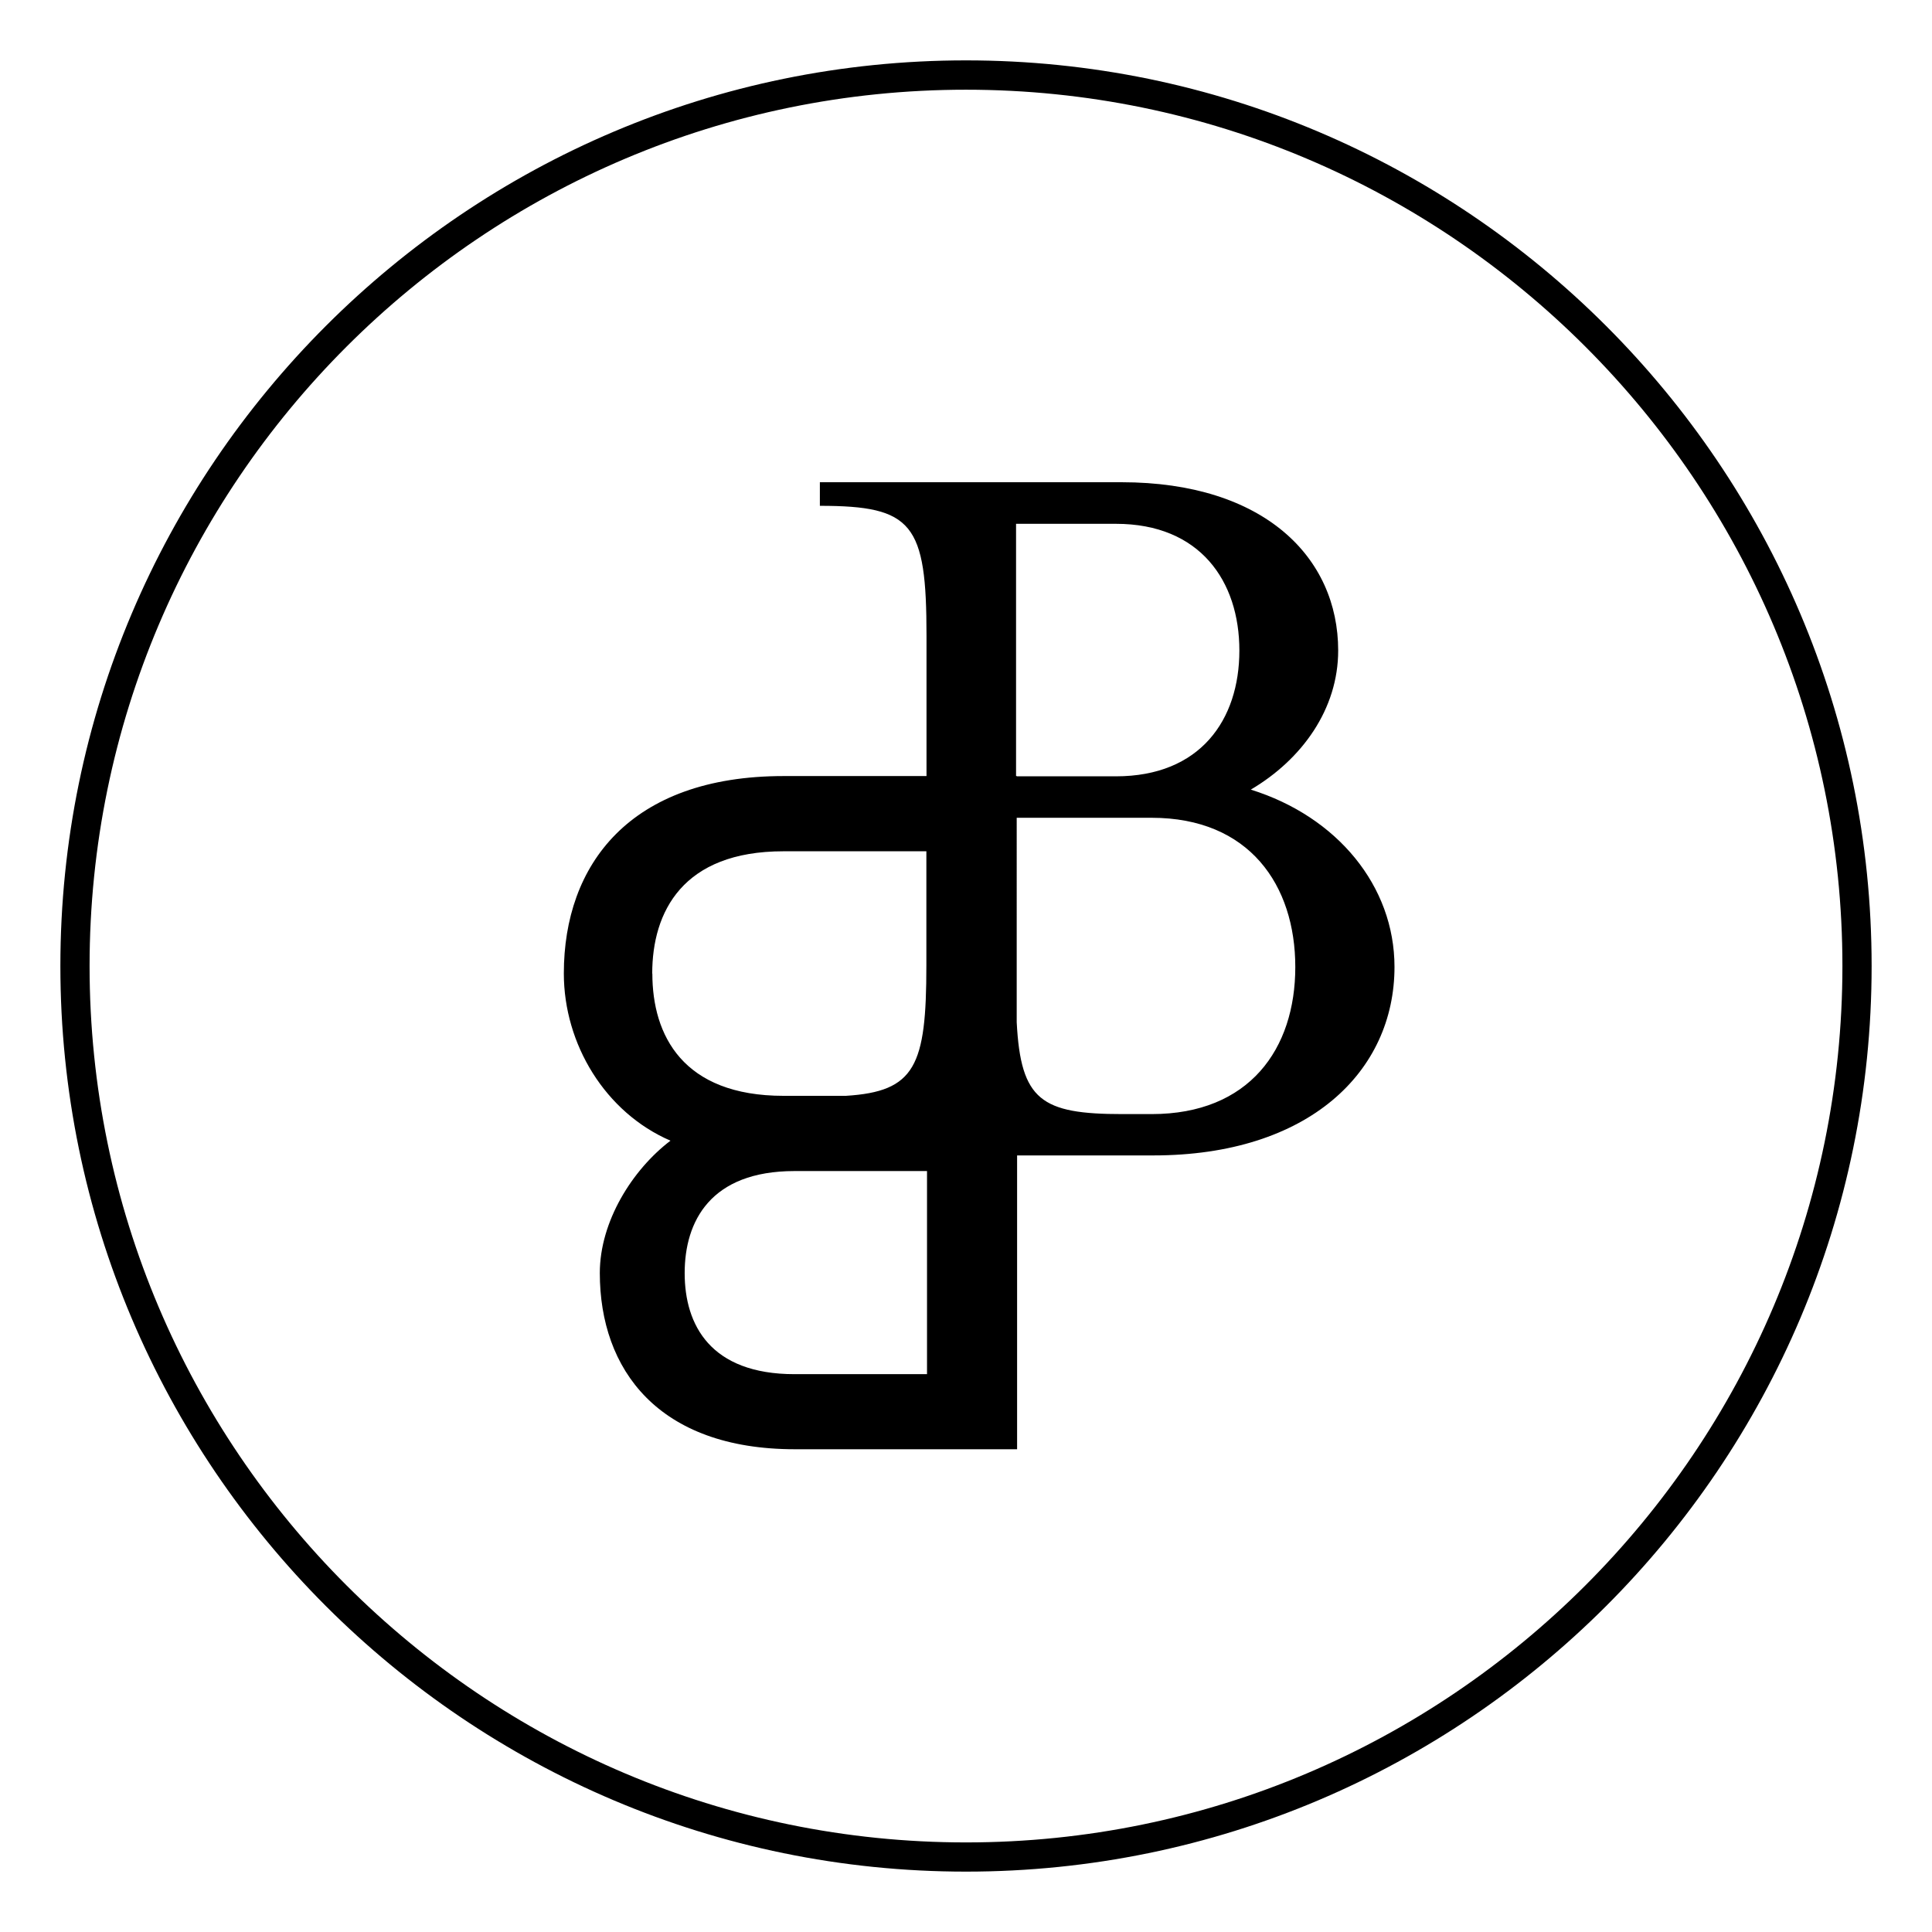 <svg width="256" height="256" viewBox="0 0 256 256" xmlns="http://www.w3.org/2000/svg">
  <style>
    path {
      fill: black;
    }
    @media (prefers-color-scheme: dark) {
      path {
        fill: white;
      }
    }
  </style>
	<g fill="none" fill-rule="evenodd">
		<path d="M128 8C61.825 8 8 61.825 8 128s53.825 120 120 120 120-53.825 120-120S194.175 8 128 8zm0 236.13c-64.033 0-116.13-52.097-116.13-116.13C11.87 63.967 63.966 11.887 128 11.887c64.033 0 116.13 52.097 116.13 116.113 0 64.016-52.097 116.13-116.13 116.13z" fill="black" fill-rule="nonzero"/>
		<path d="M165.708 104.646c6.84-4.025 11.608-10.71 11.608-18.448 0-12.334-9.811-22.3-28.709-22.3h-39.97v3.126c12.333 0 14.13 2.367 14.13 17.24v18.568h-18.933c-20.383 0-29.123 11.746-29.123 26.153 0 9.38 5.493 18.43 14.13 22.162-5.062 3.852-9.363 10.71-9.363 17.532 0 12.783 7.722 23.354 25.859 23.354h29.434V153.1h18.034c20.66 0 31.973-11.142 31.973-24.978 0-10.71-7.583-19.917-19.035-23.492l-.035.017zm-31.075-35.238h13.232c11.141 0 16.358 7.583 16.358 16.79 0 9.207-5.2 16.669-16.358 16.669h-13.128v-.035h-.104V69.391v.017zm-48.21 59.594c0-8.17 4.024-16.203 17.394-16.203h18.932v15.115c0 13.335-1.468 16.72-10.675 17.29h-8.24c-13.37 0-17.394-8.032-17.394-16.202h-.018zm36.412 53.082h-17.55c-11.159 0-14.562-6.53-14.562-13.387 0-6.858 3.403-13.526 14.562-13.526h17.55v26.913zm29.78-34.461h-3.87c-10.76 0-13.49-1.814-14.026-12.178V108.36h17.879c12.938 0 19.035 8.913 19.035 19.778 0 10.865-6.097 19.485-19.035 19.485h.017z" fill="black" fill-rule="nonzero"/>
	</g>
</svg>